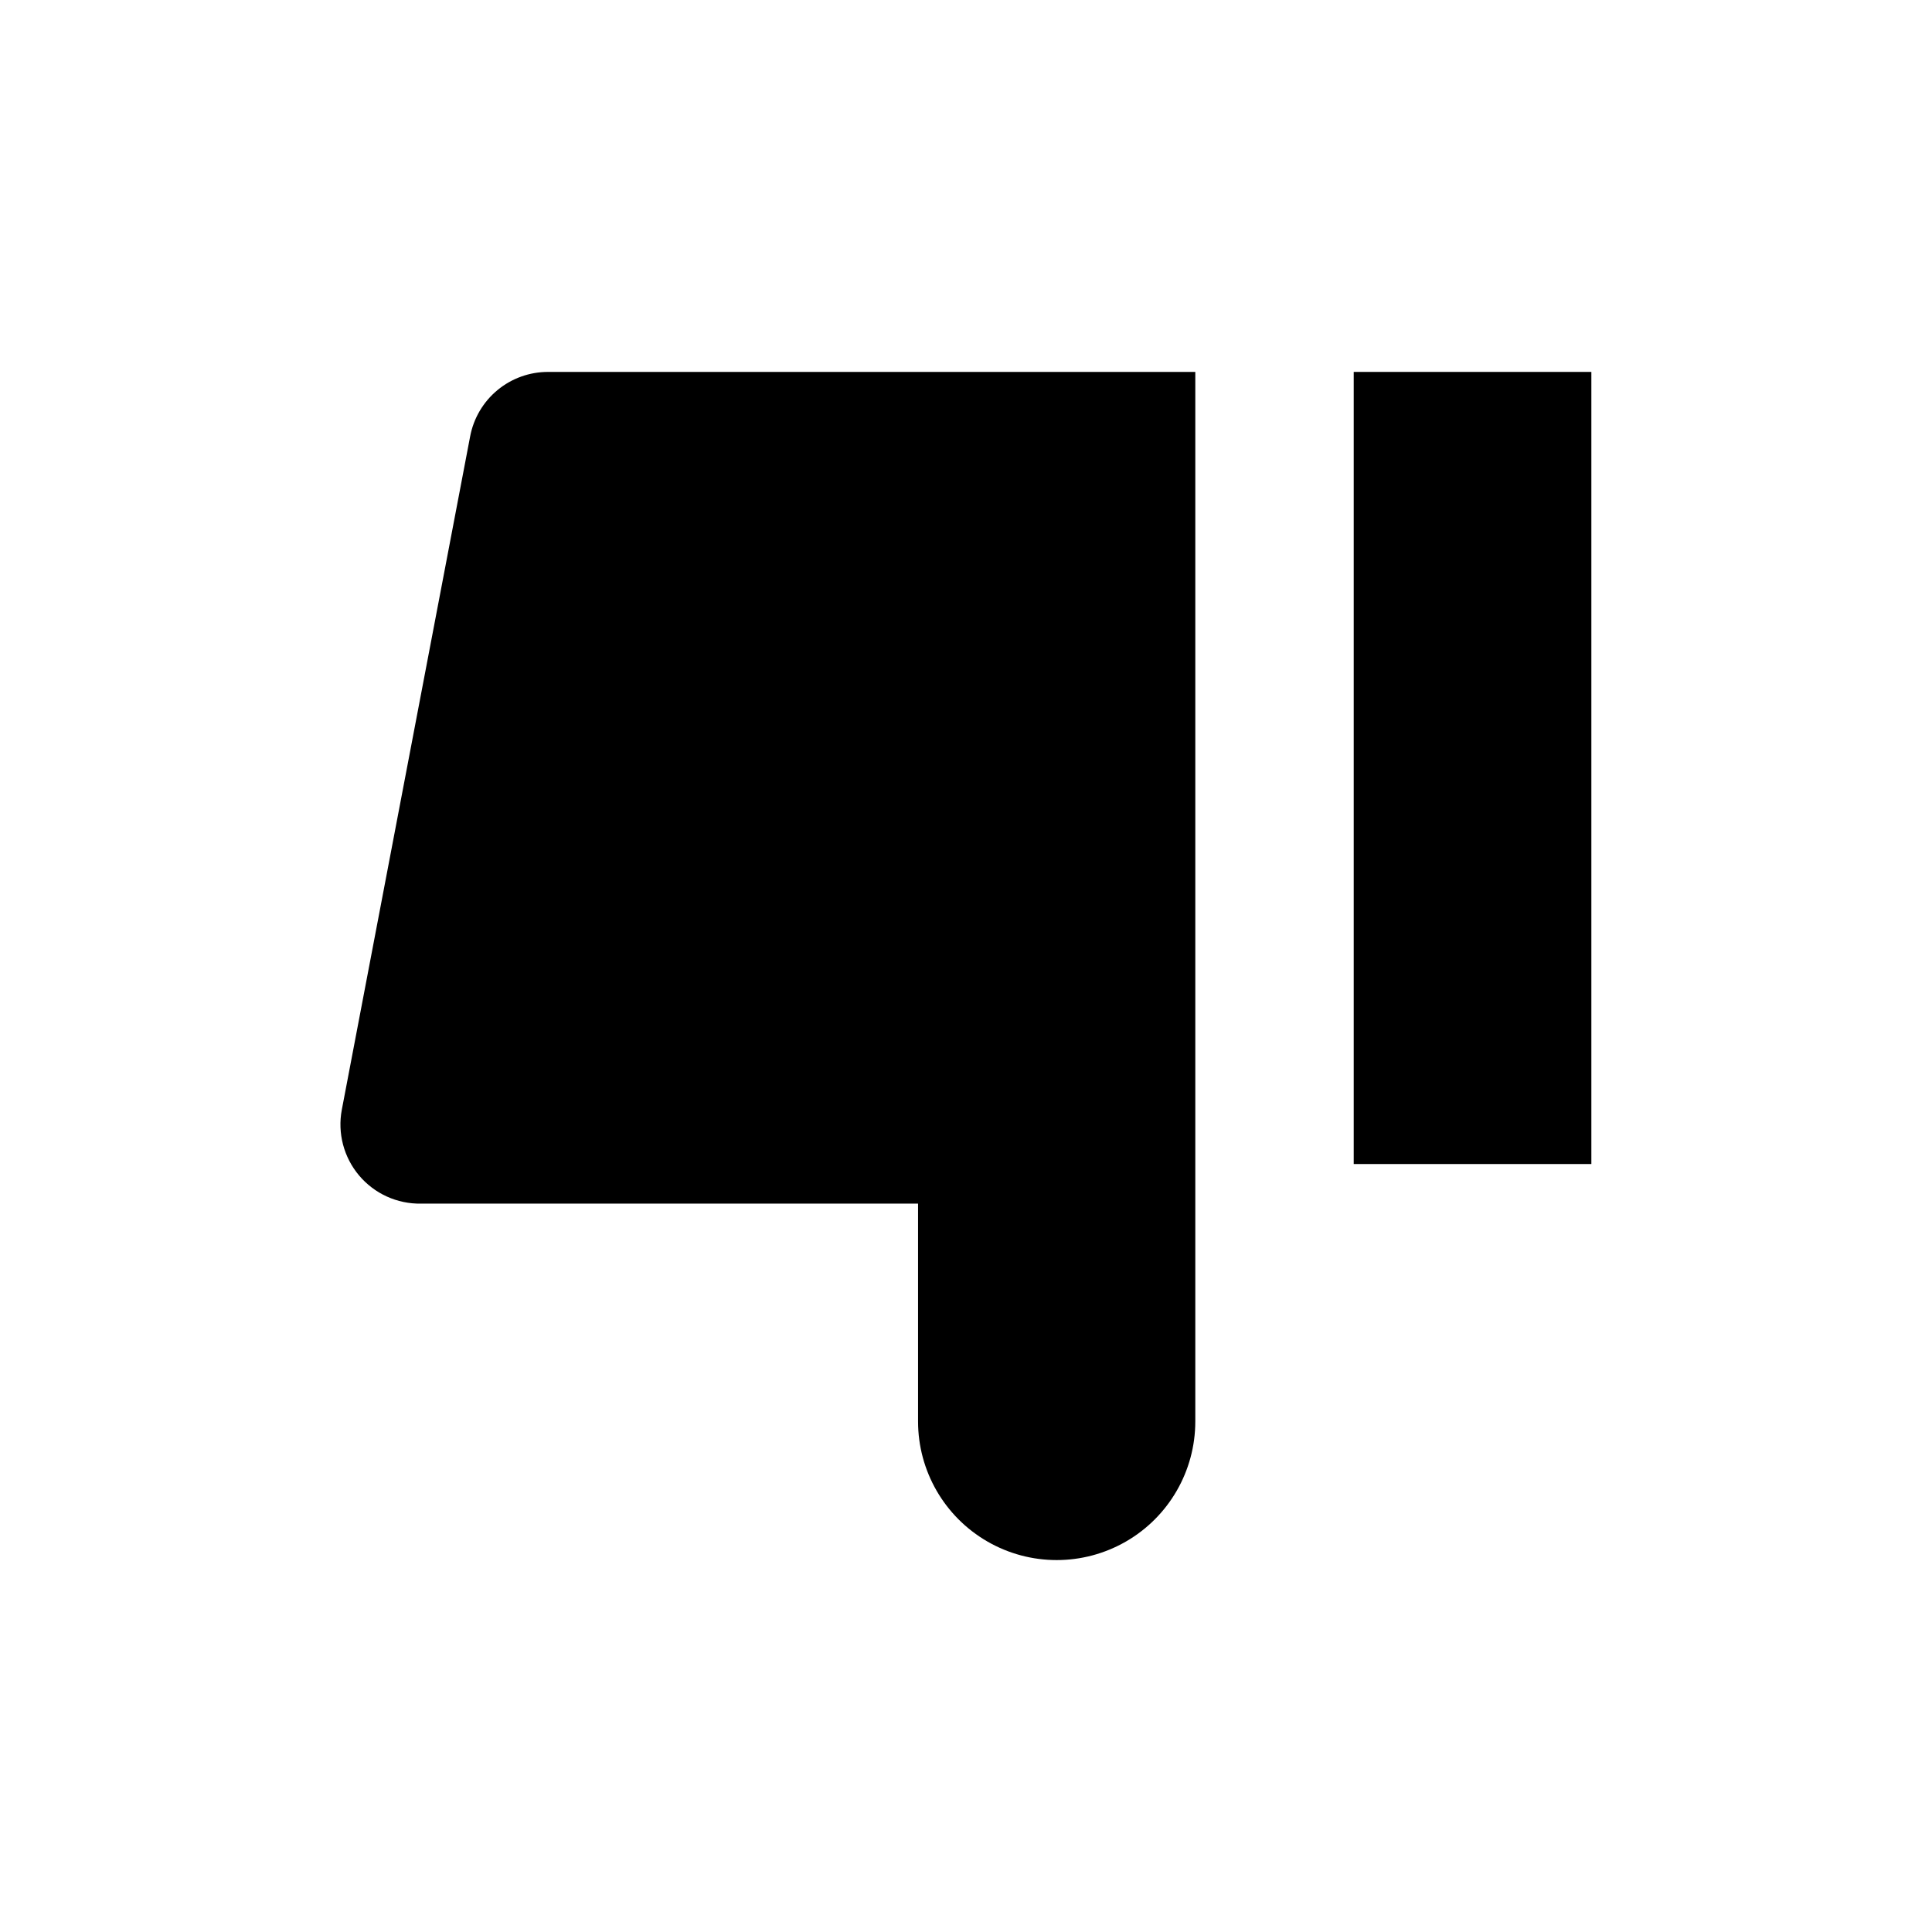 <?xml version="1.0" encoding="UTF-8"?>
<!-- Uploaded to: ICON Repo, www.iconrepo.com, Generator: ICON Repo Mixer Tools -->
<svg fill="#000000" width="800px" height="800px" version="1.1" viewBox="144 144 512 512" xmlns="http://www.w3.org/2000/svg">
 <g>
  <path d="m502.75 242.56h62.977v209.92h-62.977z"/>
  <path d="m268.59 259.67-34.008 178.43v-0.004c-1.168 6.203 0.516 12.602 4.586 17.426 4.07 4.824 10.094 7.559 16.406 7.453h131.72v57.727c0 13.125 7.004 25.25 18.371 31.812 11.363 6.562 25.367 6.562 36.734 0 11.367-6.562 18.367-18.688 18.367-31.812v-278.14h-171.5c-4.902-0.012-9.652 1.691-13.43 4.816-3.777 3.125-6.34 7.473-7.246 12.293z"/>
 </g>
</svg>